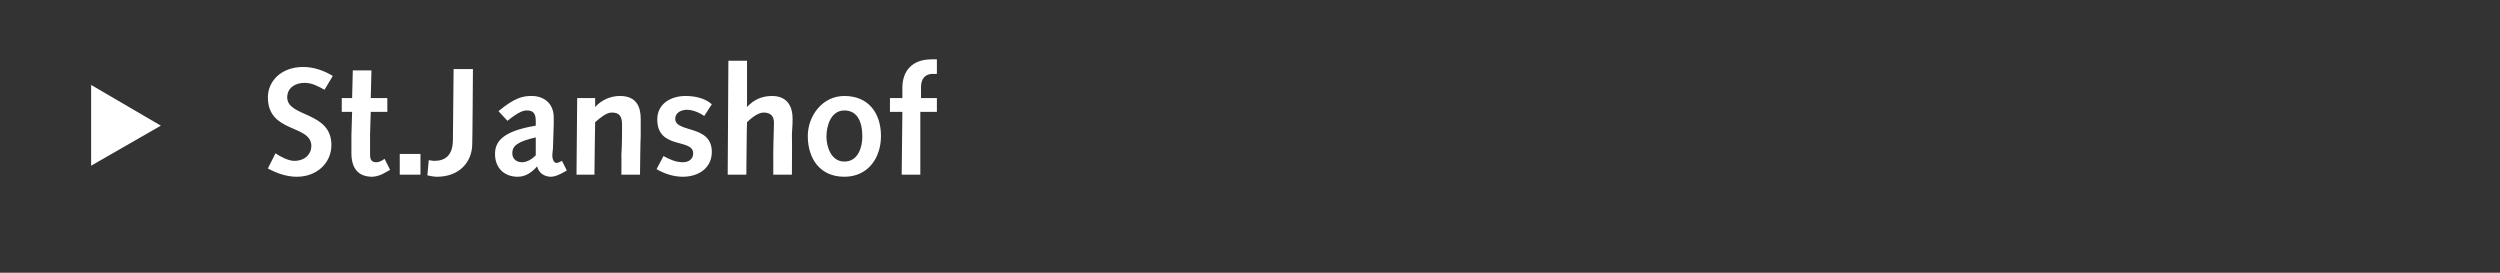<?xml version="1.0" standalone="no"?><!DOCTYPE svg PUBLIC "-//W3C//DTD SVG 1.1//EN" "http://www.w3.org/Graphics/SVG/1.1/DTD/svg11.dtd"><svg xmlns="http://www.w3.org/2000/svg" version="1.1" width="362.1px" height="39.5px" viewBox="0 0 362.1 39.5"><rect x="0" y="0" width="362.1" height="39.5" fill="#333333" stroke="none"/>  <desc>St Janshof</desc>  <defs/>  <g id="Polygon78667">    <path d="M 13.2 24 L 13.2 12.3 L 23.3 18.2 L 13.2 24 Z M 39.9 22.2 C 40.6 22.7 41.8 23.3 42.6 23.3 C 44.2 23.3 45.1 22.3 45.1 21.1 C 45 18 38.8 19.3 38.8 14.1 C 38.8 11.7 40.8 9.7 43.9 9.7 C 45.4 9.7 46.9 10.2 48.2 11 C 48.2 11 47 13 47 13 C 46.1 12.5 45.2 12 44.1 12 C 42.8 12 41.6 12.7 41.6 14.1 C 41.6 17 48 16.1 48 21 C 48 23.6 45.9 25.6 43 25.6 C 41.5 25.6 40.1 25.1 38.8 24.4 C 38.8 24.4 39.9 22.2 39.9 22.2 Z M 56.5 24.6 C 56.5 24.6 55.58 25.12 55.6 25.1 C 54.9 25.5 54.2 25.6 53.9 25.6 C 52.1 25.6 50.9 24.6 50.9 22.2 C 50.9 21.7 50.9 20.5 50.9 19.6 C 50.91 19.57 51 16.2 51 16.2 L 49.5 16.2 L 49.5 14.2 L 51 14.2 L 51.1 10.2 L 53.8 10.2 L 53.7 14.2 L 56.1 14.2 L 56.1 16.2 L 53.7 16.2 C 53.7 16.2 53.6 19.44 53.6 19.4 C 53.6 20.5 53.6 21.6 53.6 22.4 C 53.6 23.1 53.8 23.5 54.5 23.5 C 54.9 23.5 55.3 23.3 55.7 23 C 55.71 23.01 56.5 24.6 56.5 24.6 Z M 57.9 22.3 L 60.9 22.3 L 60.9 25.3 L 57.9 25.3 L 57.9 22.3 Z M 62.1 23.2 C 62.3 23.2 62.6 23.3 62.9 23.3 C 64.4 23.3 65.6 22.6 65.6 20.2 C 65.61 20.17 65.7 10 65.7 10 L 68.5 10 C 68.5 10 68.43 20.76 68.4 20.8 C 68.4 23.6 66.4 25.6 63.3 25.6 C 62.8 25.6 62.4 25.5 61.9 25.4 C 61.9 25.4 62.1 23.2 62.1 23.2 Z M 72.2 16.1 C 74.6 14.1 75.8 13.9 77 13.9 C 78.7 13.9 80.2 14.9 80.2 17 C 80.2 17.4 80.2 17.7 80.2 18 C 80.2 18 80.1 21.2 80.1 21.2 C 80.1 21.7 80 22.1 80 22.5 C 80 23.2 80.3 23.6 80.6 23.6 C 80.8 23.6 81 23.5 81.4 23.3 C 81.4 23.3 82.1 24.7 82.1 24.7 C 80.9 25.4 80.3 25.6 79.8 25.6 C 78.8 25.6 78 25 77.8 24.1 C 77 25 76.1 25.6 75 25.6 C 73 25.6 71.7 24.3 71.7 22.3 C 71.7 20.5 72.8 19 77.6 18.2 C 77.6 18.2 77.6 17.5 77.6 17.5 C 77.6 16.3 77.1 16 76.3 16 C 75.8 16 75.1 16.2 73.5 17.5 C 73.5 17.5 72.2 16.1 72.2 16.1 Z M 77.6 19.9 C 75 20.5 74.2 21.1 74.2 22.2 C 74.2 23 74.8 23.5 75.6 23.5 C 76.2 23.5 76.9 23.2 77.6 22.5 C 77.6 22.5 77.6 19.9 77.6 19.9 Z M 83.6 14.2 L 86.2 14.2 L 86.2 15.5 C 86.2 15.5 86.25 15.5 86.2 15.5 C 87.1 14.5 88.4 13.9 89.8 13.9 C 92.2 13.9 92.8 15.5 92.8 17.2 C 92.8 18.3 92.8 19 92.8 19.7 C 92.76 19.68 92.7 25.3 92.7 25.3 L 90 25.3 C 90 25.3 90.03 22.48 90 22.5 C 90.1 20.8 90.1 19.4 90.1 18.1 C 90.1 16.8 89.7 16.3 88.6 16.3 C 87.8 16.3 86.9 17.1 86.2 17.7 C 86.18 17.73 86.1 25.3 86.1 25.3 L 83.5 25.3 L 83.6 14.2 Z M 96.1 22.6 C 97 23.1 97.9 23.5 98.9 23.5 C 99.7 23.5 100.4 23.1 100.4 22.2 C 100.4 20 95.2 21.7 95.2 17.3 C 95.2 15 97.2 13.9 99.3 13.9 C 100.6 13.9 102.1 14.2 103.1 15.1 C 103.1 15.1 102 16.8 102 16.8 C 101.3 16.3 100.3 15.9 99.5 15.9 C 98.7 15.9 97.8 16.3 97.8 17.2 C 97.8 19.3 103.1 18 103.1 22 C 103.1 24.4 101.1 25.6 98.9 25.6 C 97.6 25.6 96.3 25.2 95.1 24.5 C 95.1 24.5 96.1 22.6 96.1 22.6 Z M 105.5 8.8 L 108.2 8.8 L 108.2 15.5 C 108.2 15.5 108.22 15.5 108.2 15.5 C 109.1 14.5 110.3 13.9 111.8 13.9 C 114.1 13.9 114.8 15.5 114.8 17.2 C 114.8 18.3 114.7 19 114.7 19.7 C 114.74 19.68 114.7 25.3 114.7 25.3 L 112 25.3 C 112 25.3 112.01 22.48 112 22.5 C 112 20.8 112.1 18.7 112.1 17.8 C 112.1 16.9 111.7 16.3 110.6 16.3 C 109.8 16.3 108.8 17.1 108.2 17.7 C 108.16 17.73 108.1 25.3 108.1 25.3 L 105.4 25.3 L 105.5 8.8 Z M 122.3 13.9 C 125.8 13.9 127.6 16.4 127.6 19.7 C 127.6 22.9 125.7 25.6 122.3 25.6 C 118.7 25.6 117 22.9 117 19.7 C 117 16.8 119.1 13.9 122.3 13.9 Z M 122.3 23.4 C 124.3 23.4 124.9 21.3 124.9 19.8 C 124.9 17.5 124.1 16 122.3 16 C 120.3 16 119.7 18.3 119.7 19.8 C 119.7 21.1 120.3 23.4 122.3 23.4 Z M 130.7 16.2 L 128.9 16.2 L 128.9 14.2 L 130.7 14.2 C 130.7 14.2 130.69 12.73 130.7 12.7 C 130.7 10.3 132.1 8.6 134.9 8.6 C 134.87 8.57 135.7 8.6 135.7 8.6 L 135.7 10.7 C 135.7 10.7 135.11 10.73 135.1 10.7 C 134.1 10.7 133.4 11.3 133.4 12.6 C 133.41 12.64 133.4 14.2 133.4 14.2 L 135.7 14.2 L 135.7 16.2 L 133.3 16.2 L 133.3 25.3 L 130.6 25.3 L 130.7 16.2 Z " stroke="none" fill="#fff"/>  </g></svg>